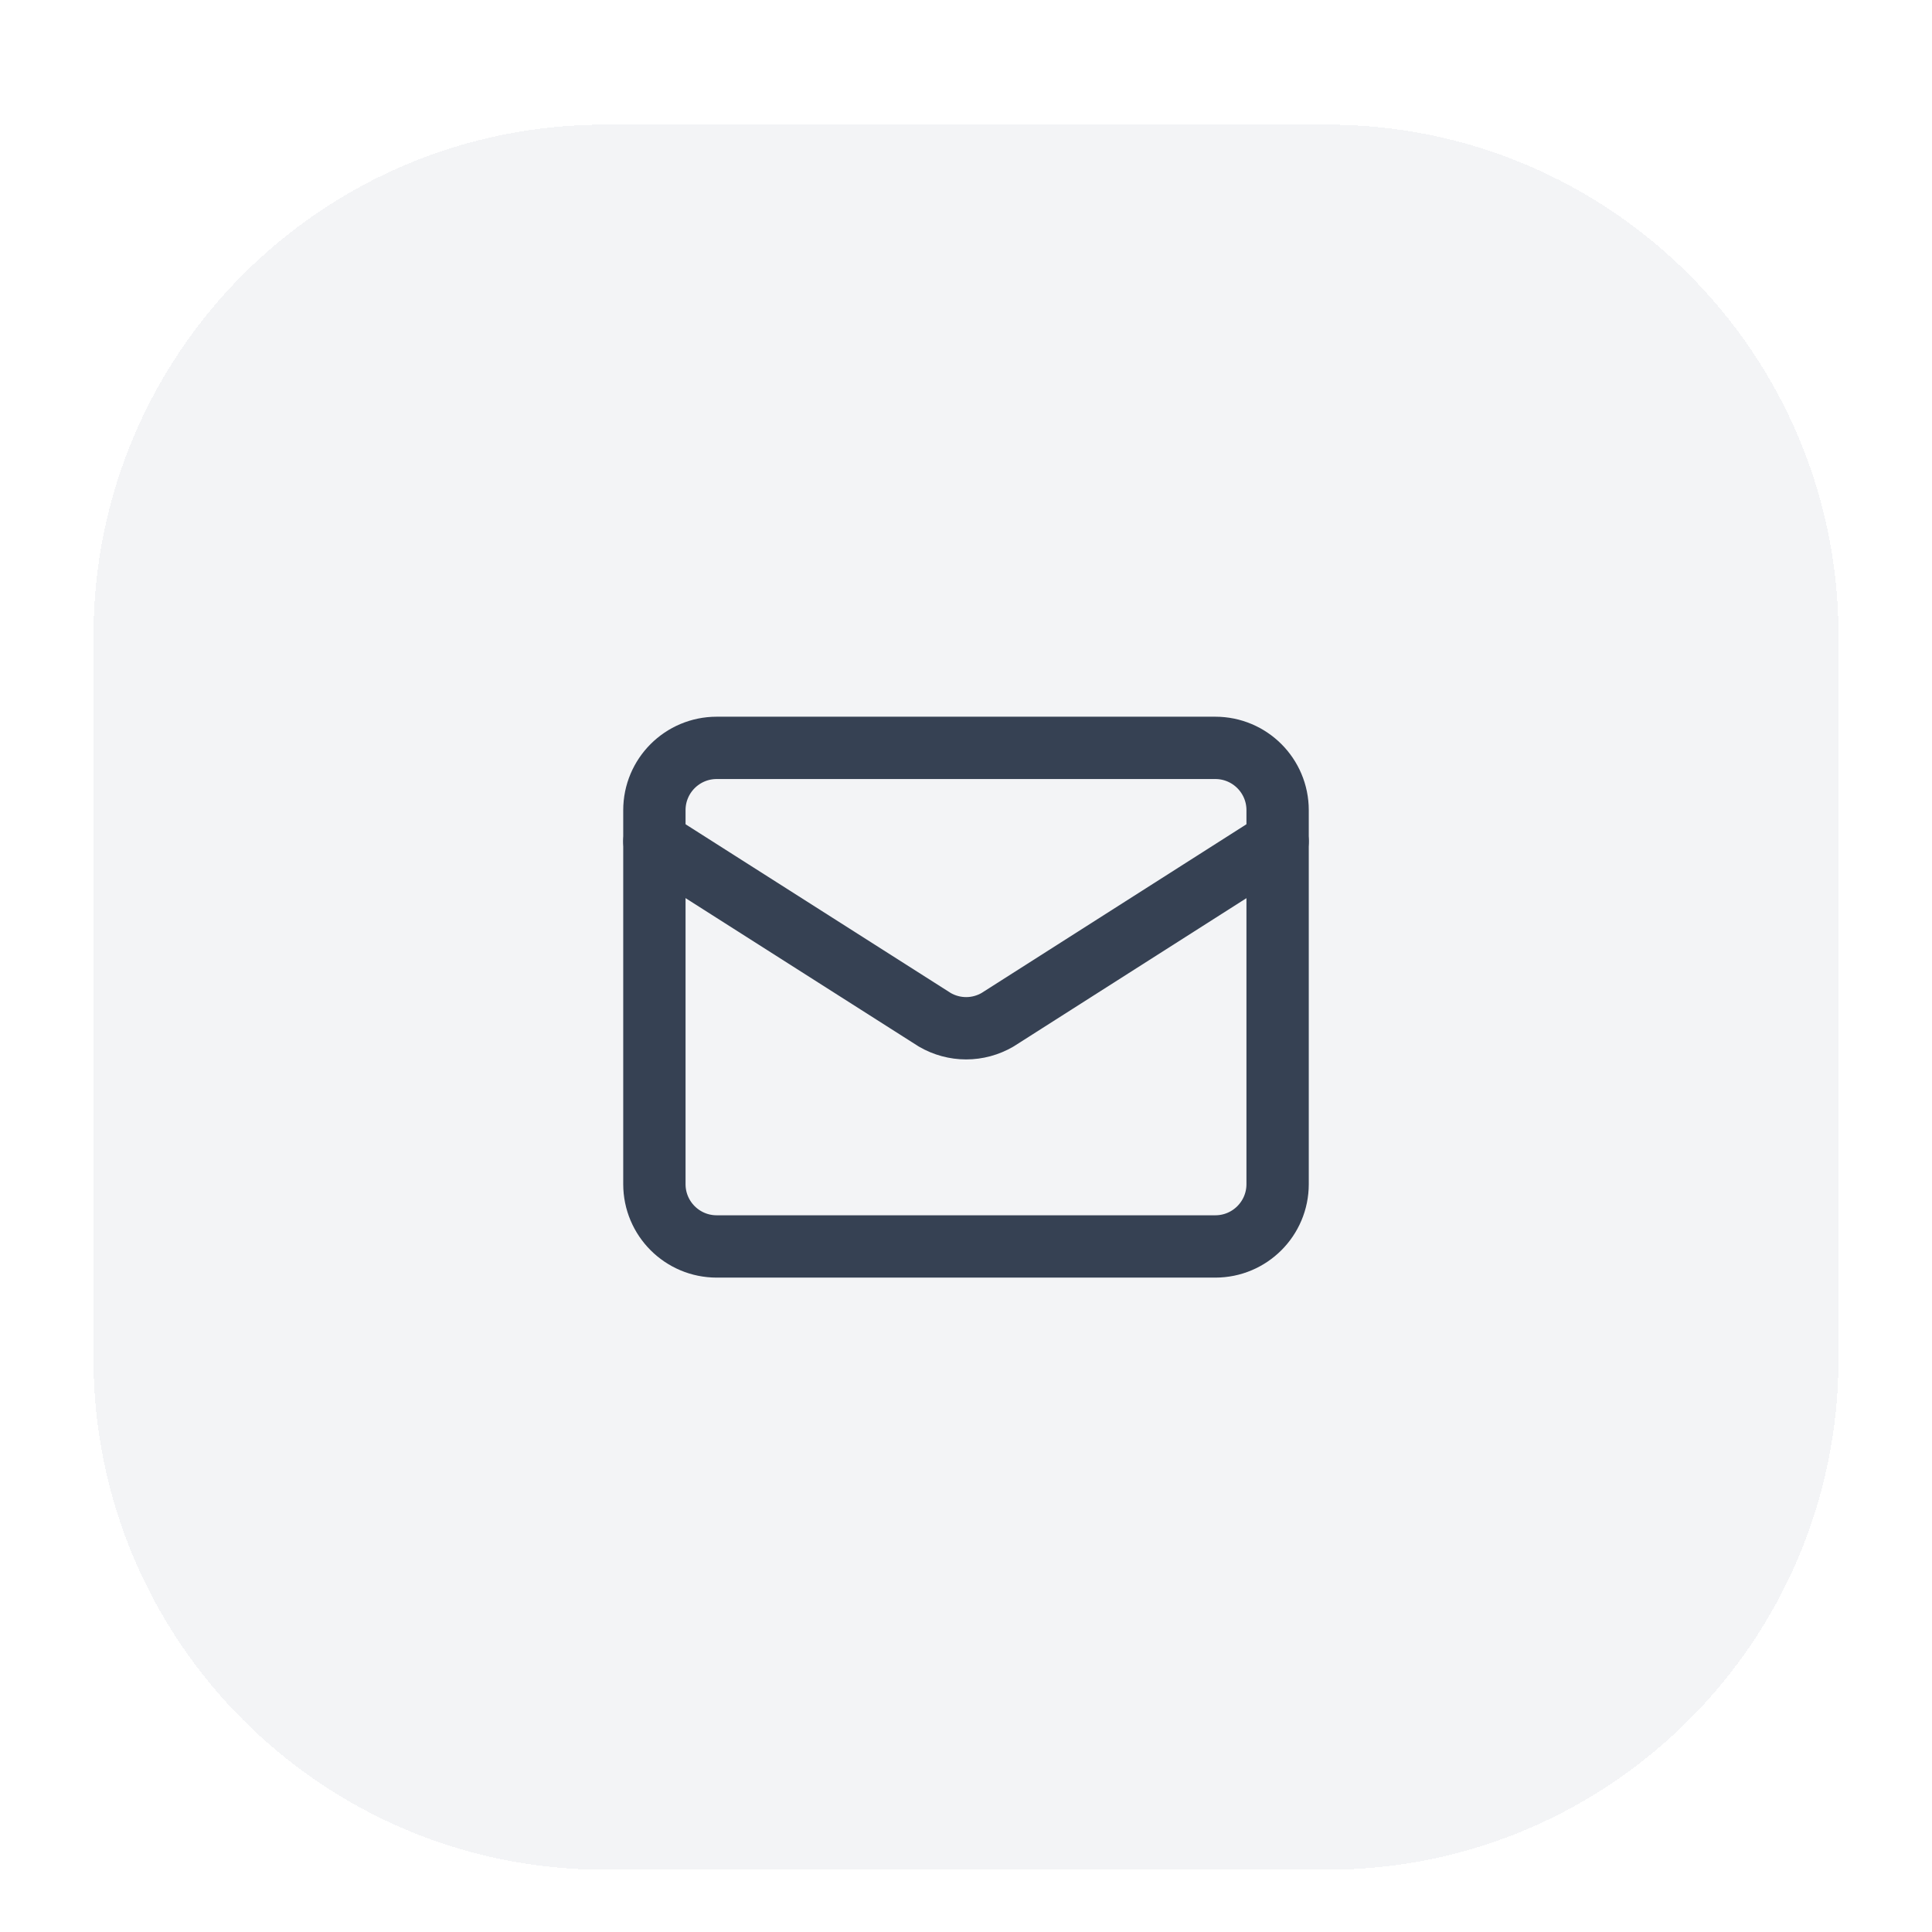 <svg width="62" height="62" viewBox="0 0 62 62" fill="none" xmlns="http://www.w3.org/2000/svg">
<g filter="url(#filter0_dd_873_3269)">
<path d="M3 18.4C3 9.343 10.342 2 19.4 2H42.6C51.657 2 59 9.343 59 18.4V41.6C59 50.657 51.657 58 42.6 58H19.4C10.342 58 3 50.657 3 41.6V18.4Z" fill="#F3F4F6" shape-rendering="crispEdges"/>
<path d="M41 25L32.009 30.727C31.704 30.904 31.357 30.998 31.005 30.998C30.652 30.998 30.305 30.904 30 30.727L21 25" stroke="#364153" stroke-width="2" stroke-linecap="round" stroke-linejoin="round"/>
<path d="M39 22H23C21.895 22 21 22.895 21 24V36C21 37.105 21.895 38 23 38H39C40.105 38 41 37.105 41 36V24C41 22.895 40.105 22 39 22Z" stroke="#364153" stroke-width="2" stroke-linecap="round" stroke-linejoin="round"/>
</g>
<defs>
<filter id="filter0_dd_873_3269" x="0" y="0" width="62" height="62" filterUnits="userSpaceOnUse" color-interpolation-filters="sRGB">
<feFlood flood-opacity="0" result="BackgroundImageFix"/>
<feColorMatrix in="SourceAlpha" type="matrix" values="0 0 0 0 0 0 0 0 0 0 0 0 0 0 0 0 0 0 127 0" result="hardAlpha"/>
<feMorphology radius="1" operator="erode" in="SourceAlpha" result="effect1_dropShadow_873_3269"/>
<feOffset dy="1"/>
<feGaussianBlur stdDeviation="1"/>
<feComposite in2="hardAlpha" operator="out"/>
<feColorMatrix type="matrix" values="0 0 0 0 0 0 0 0 0 0 0 0 0 0 0 0 0 0 0.1 0"/>
<feBlend mode="normal" in2="BackgroundImageFix" result="effect1_dropShadow_873_3269"/>
<feColorMatrix in="SourceAlpha" type="matrix" values="0 0 0 0 0 0 0 0 0 0 0 0 0 0 0 0 0 0 127 0" result="hardAlpha"/>
<feOffset dy="1"/>
<feGaussianBlur stdDeviation="1.5"/>
<feComposite in2="hardAlpha" operator="out"/>
<feColorMatrix type="matrix" values="0 0 0 0 0 0 0 0 0 0 0 0 0 0 0 0 0 0 0.1 0"/>
<feBlend mode="normal" in2="effect1_dropShadow_873_3269" result="effect2_dropShadow_873_3269"/>
<feBlend mode="normal" in="SourceGraphic" in2="effect2_dropShadow_873_3269" result="shape"/>
</filter>
</defs>
</svg>
